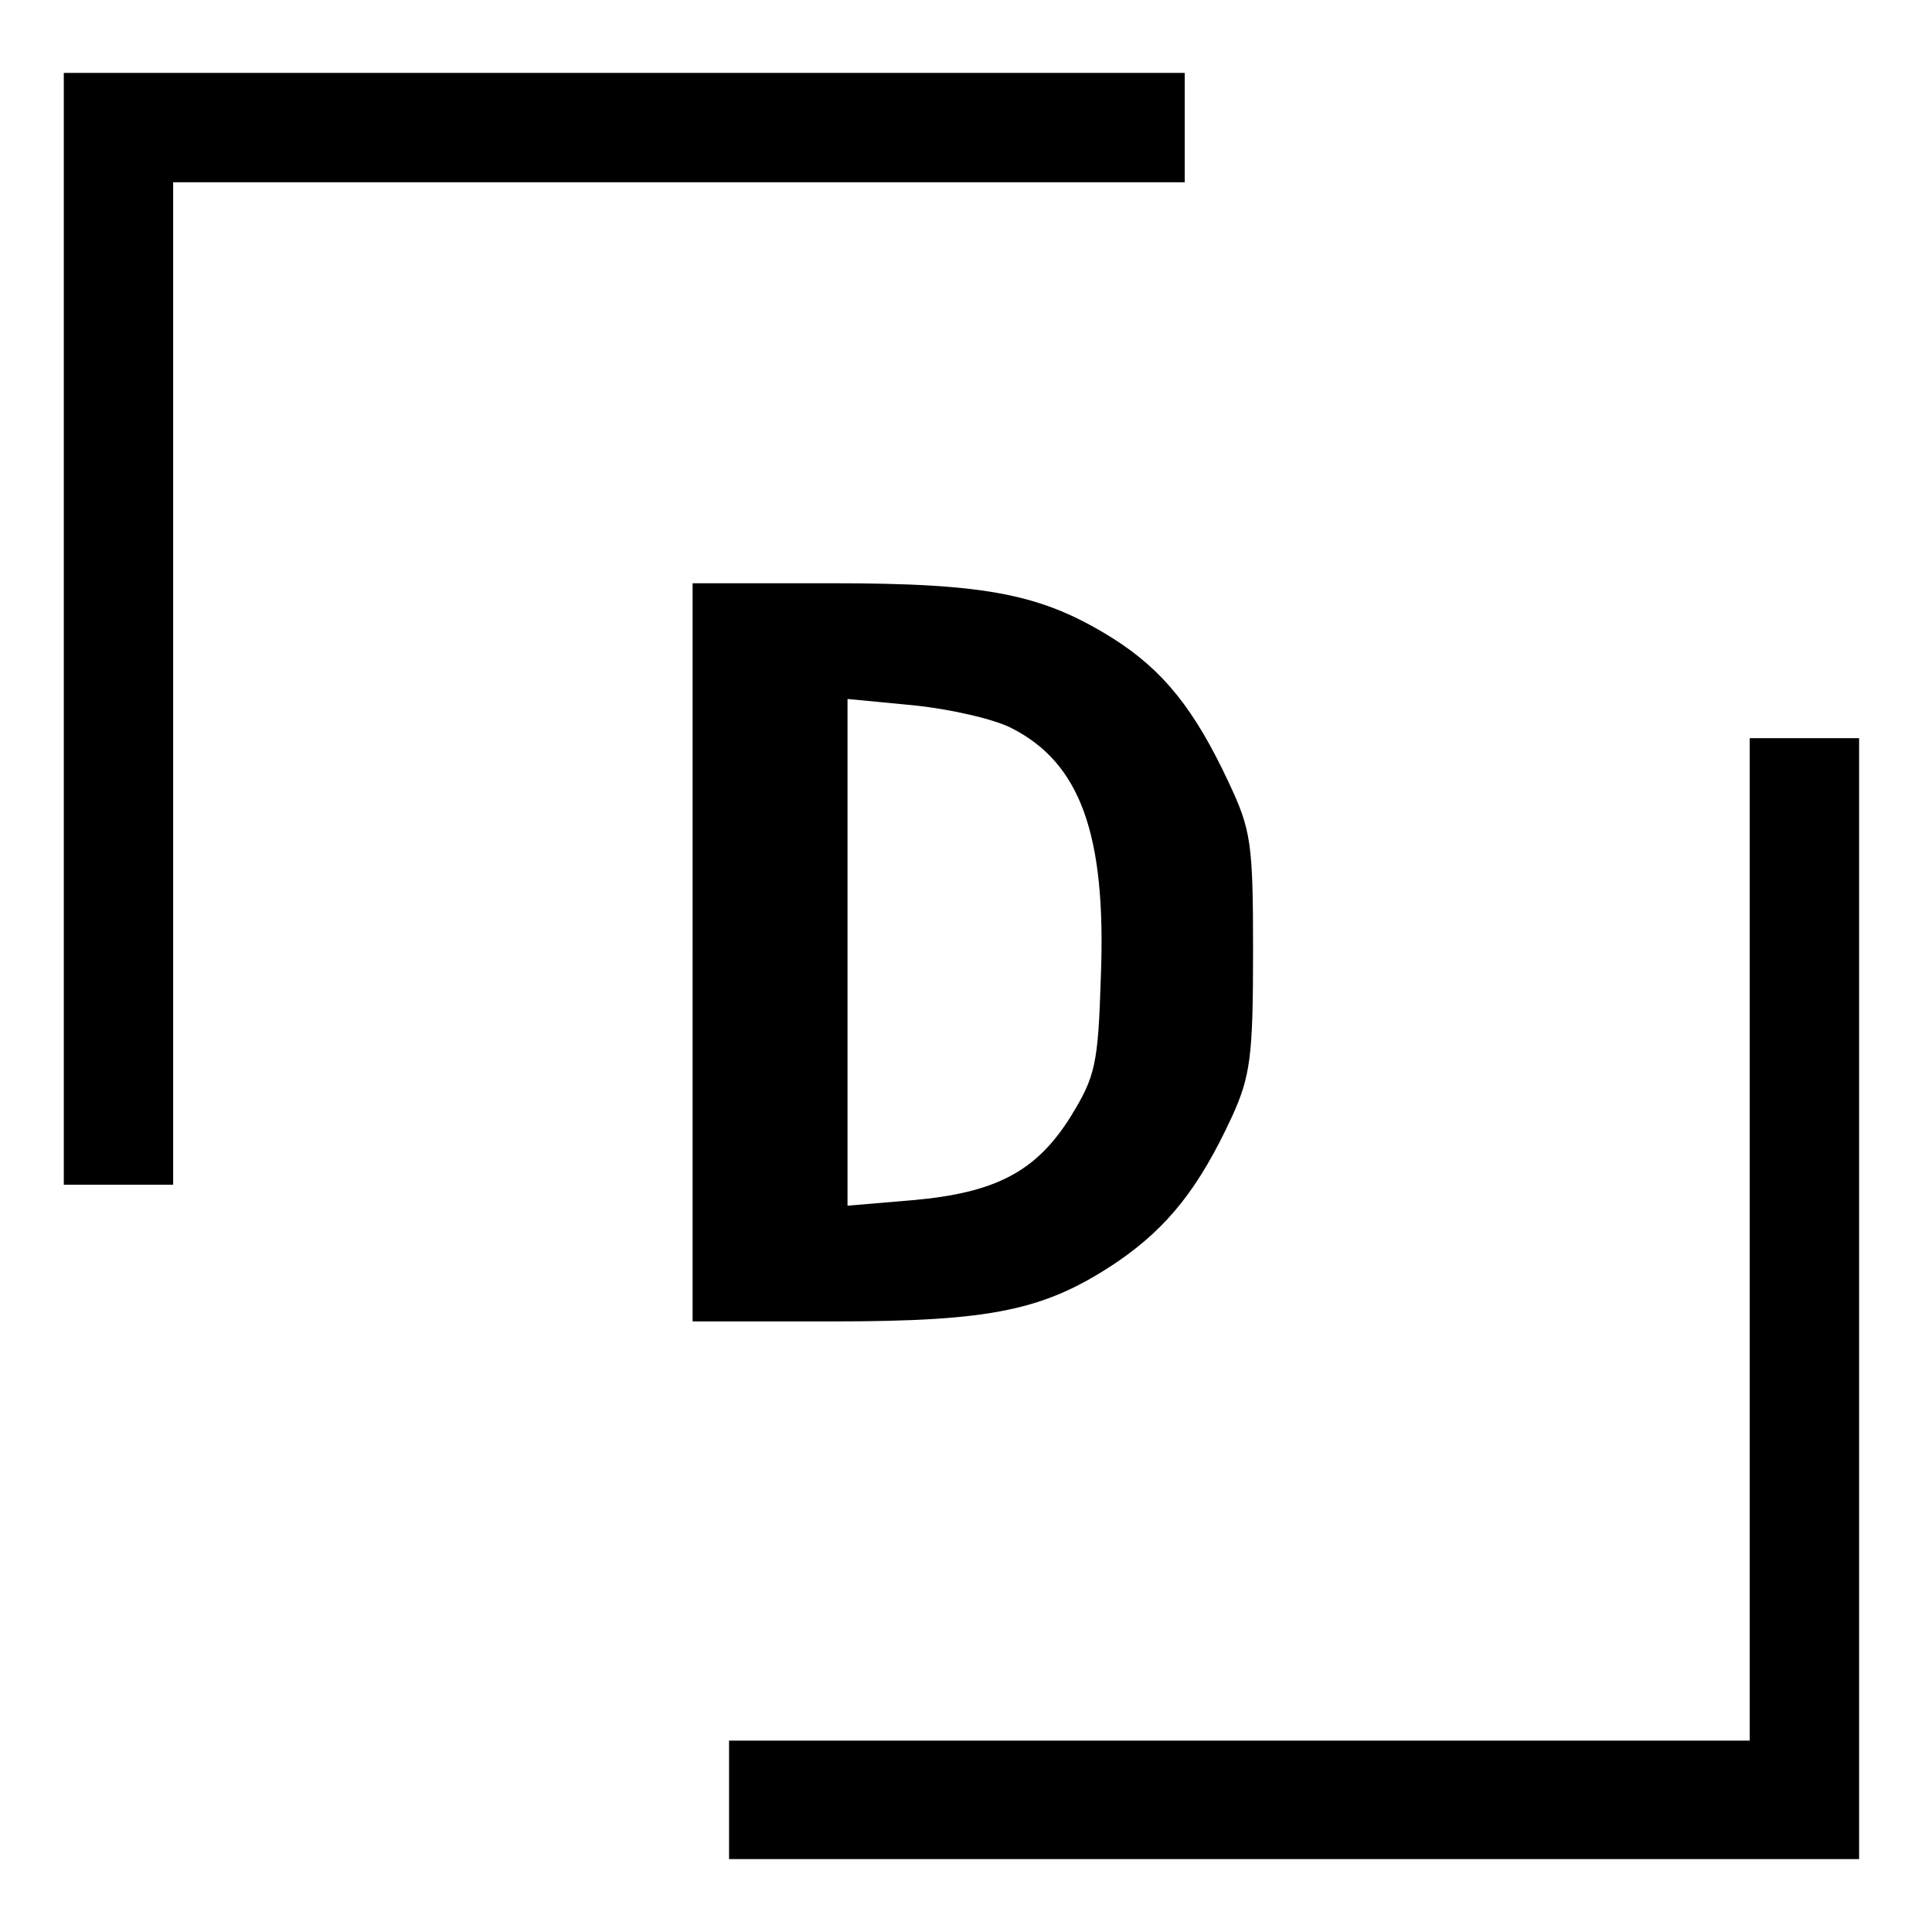 <?xml version="1.0" standalone="no"?>
<!DOCTYPE svg PUBLIC "-//W3C//DTD SVG 20010904//EN"
 "http://www.w3.org/TR/2001/REC-SVG-20010904/DTD/svg10.dtd">
<svg version="1.0" xmlns="http://www.w3.org/2000/svg"
 width="212pt" height="212pt" viewBox="0 0 212 212"
 preserveAspectRatio="xMidYMid meet">
<g transform="translate(0,212) scale(0.1,-0.1)"
fill="#000000" stroke="none">
<path d="M70 1430 l0 -610 60 0 60 0 0 550 0 550 555 0 555 0 0 60 0 60 -615
0 -615 0 0 -610z"/>
<path d="M760 1075 l0 -405 153 0 c176 0 234 12 314 66 55 38 89 81 125 159
20 44 23 66 23 180 0 120 -2 134 -27 187 -37 79 -71 122 -126 157 -78 49 -138
61 -309 61 l-153 0 0 -405z m350 246 c75 -38 104 -116 98 -272 -3 -97 -6 -110
-33 -154 -38 -61 -83 -84 -174 -92 l-71 -6 0 278 0 278 73 -7 c39 -4 88 -15
107 -25z"/>
<path d="M1920 760 l0 -550 -560 0 -560 0 0 -65 0 -65 620 0 620 0 0 615 0
615 -60 0 -60 0 0 -550z"/>
</g>
</svg>
